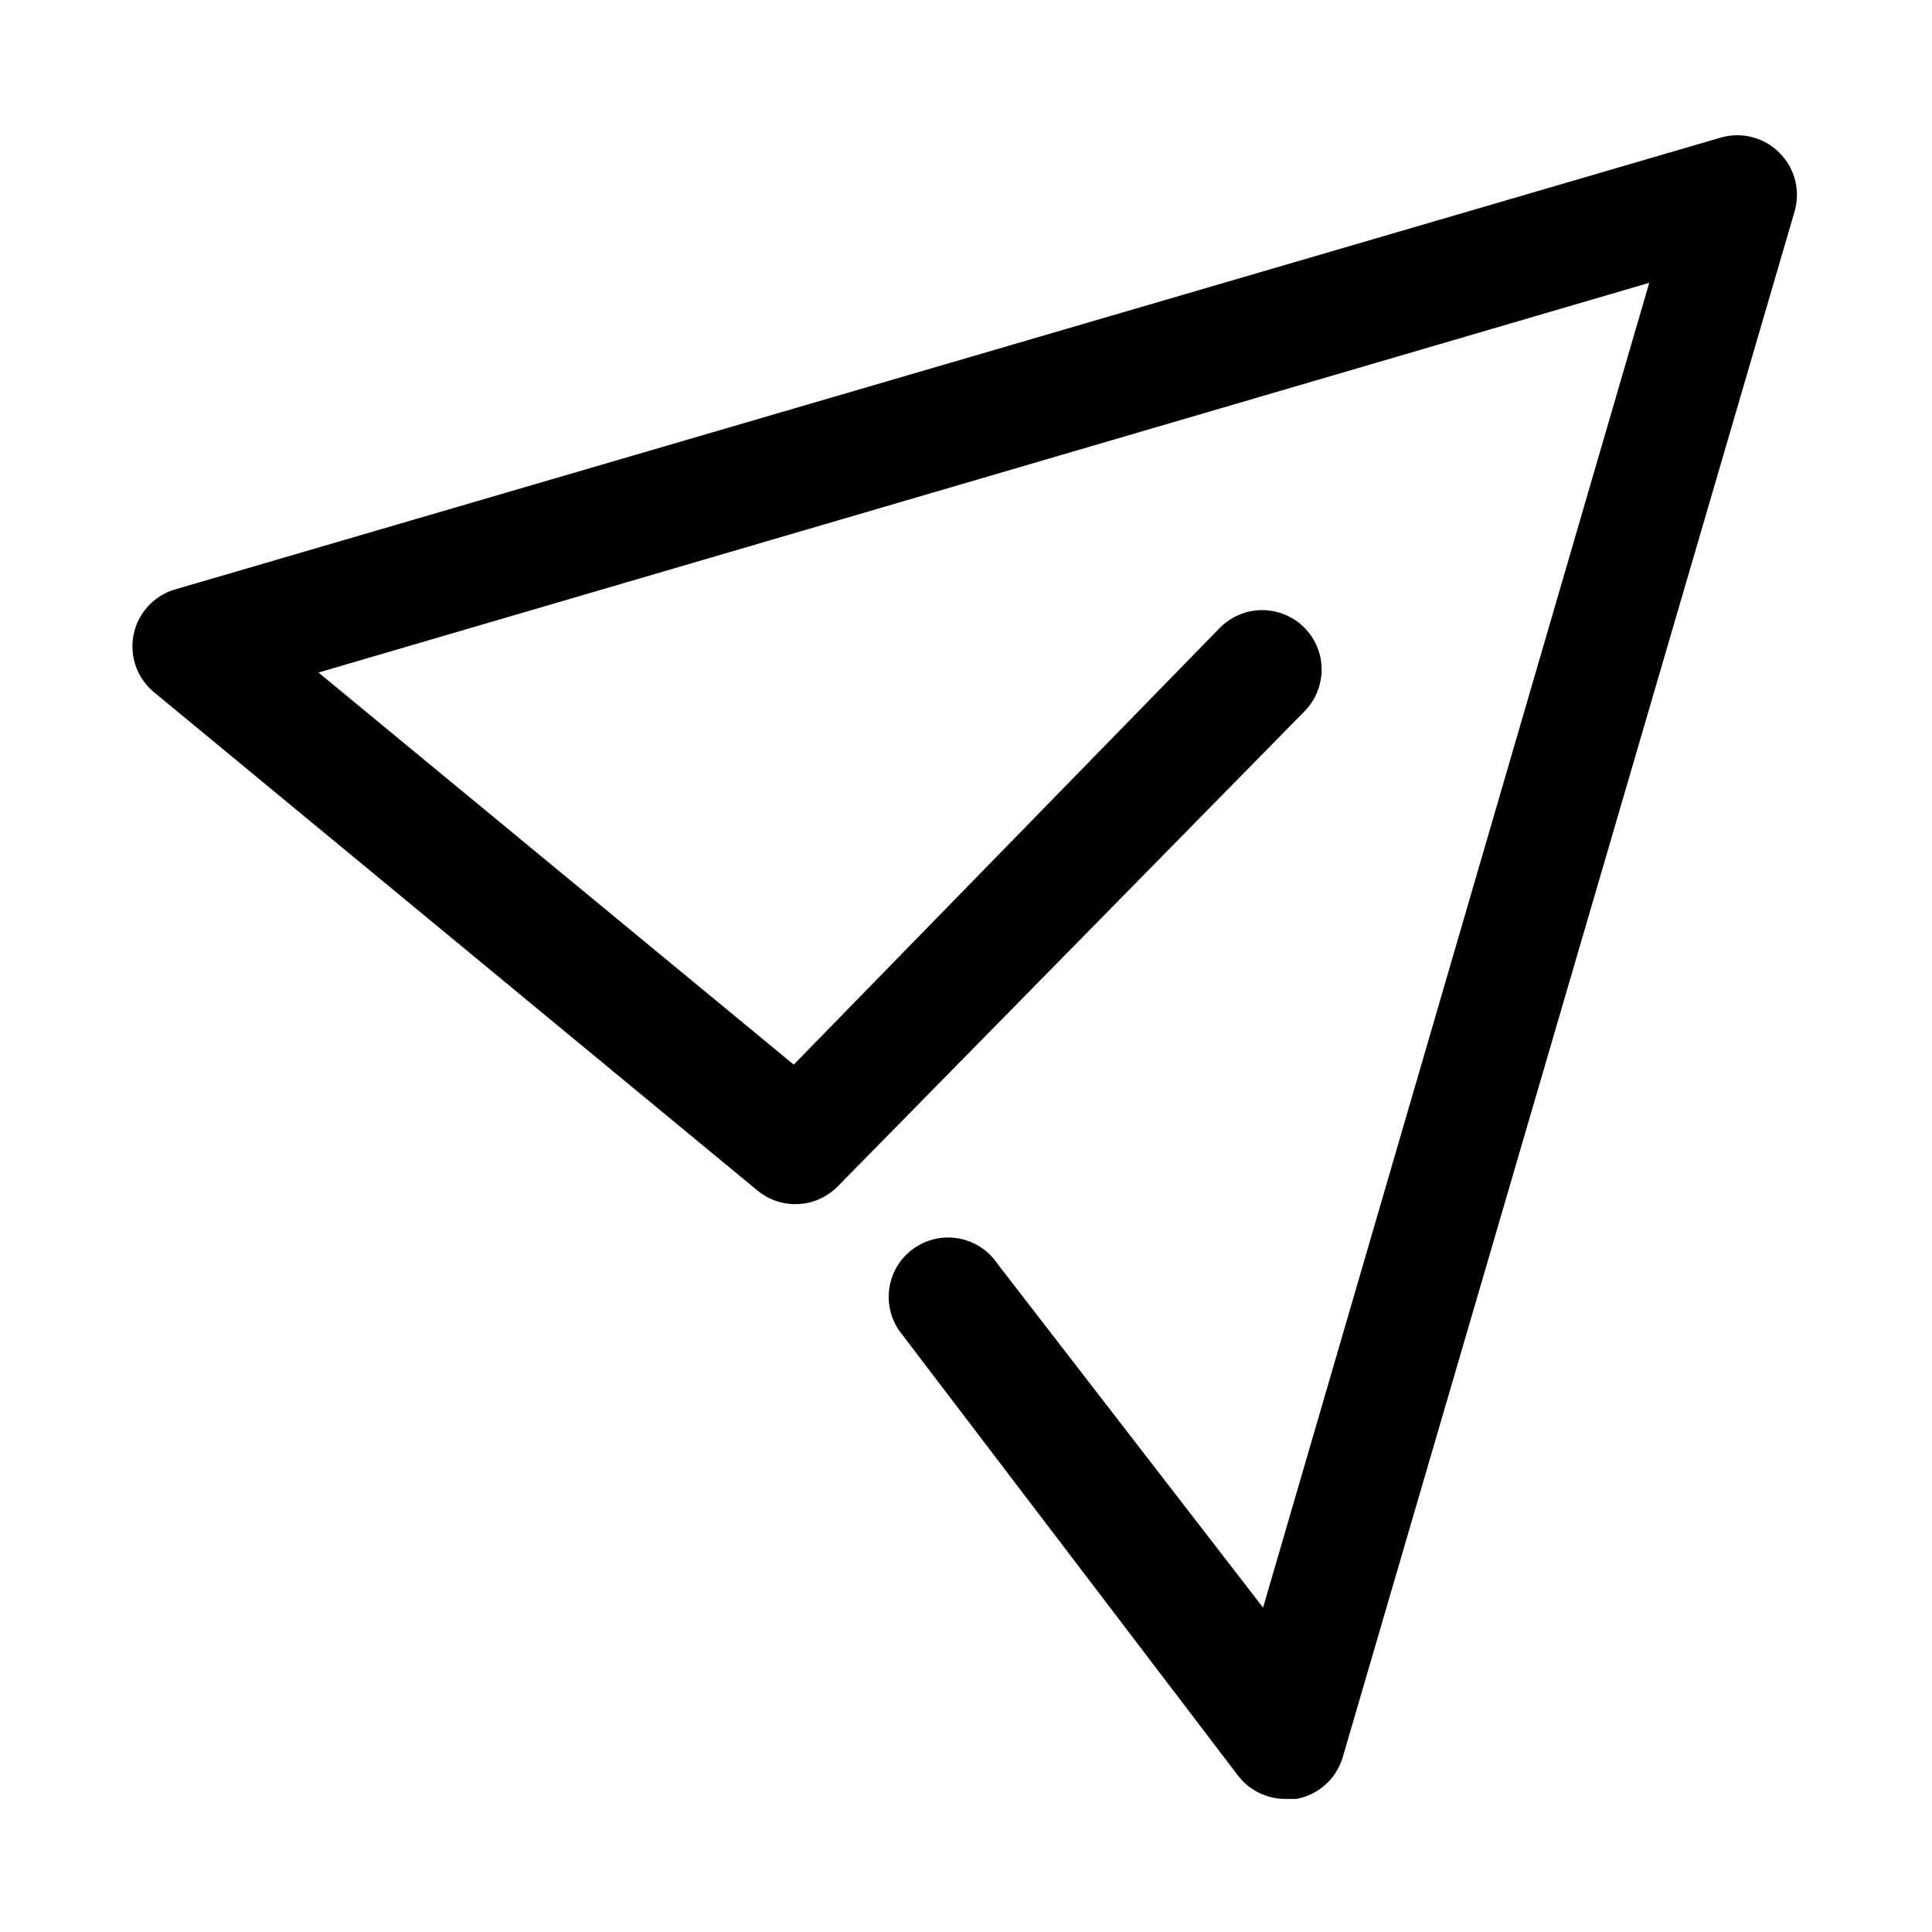 <?xml version="1.0" encoding="UTF-8"?>
<!-- The Best Svg Icon site in the world: iconSvg.co, Visit us! https://iconsvg.co -->
<svg fill="#000000" width="800px" height="800px" version="1.1" viewBox="144 144 512 512" xmlns="http://www.w3.org/2000/svg">
 <path d="m615.54 184.46c-2.019-2.023-4.551-3.457-7.328-4.152-2.773-0.691-5.684-0.617-8.418 0.219l-409.34 119.66v-0.004c-3.68 1.07-6.844 3.441-8.902 6.676-2.055 3.234-2.859 7.106-2.266 10.891s2.551 7.227 5.5 9.672l159.96 132.09c3.035 2.508 6.906 3.789 10.84 3.582 3.934-0.203 7.652-1.875 10.414-4.684l123.75-125.95h-0.004c3.938-4.023 5.43-9.84 3.918-15.258-1.516-5.422-5.805-9.625-11.258-11.023-5.453-1.398-11.234 0.219-15.172 4.238l-112.89 115.72-125.95-103.91 352.67-103.28-102.34 351.09-70.535-91.316c-2.445-3.531-6.231-5.906-10.473-6.578-4.246-0.672-8.578 0.418-11.996 3.019-3.422 2.602-5.629 6.488-6.109 10.758-0.484 4.269 0.797 8.551 3.547 11.852l88.953 116.82c3.008 3.906 7.668 6.176 12.598 6.141h2.832c2.867-0.52 5.531-1.828 7.699-3.773 2.168-1.945 3.754-4.453 4.582-7.246l119.66-409.34-0.004-0.004c0.867-2.754 0.961-5.699 0.266-8.504s-2.148-5.363-4.199-7.398z"/>
</svg>